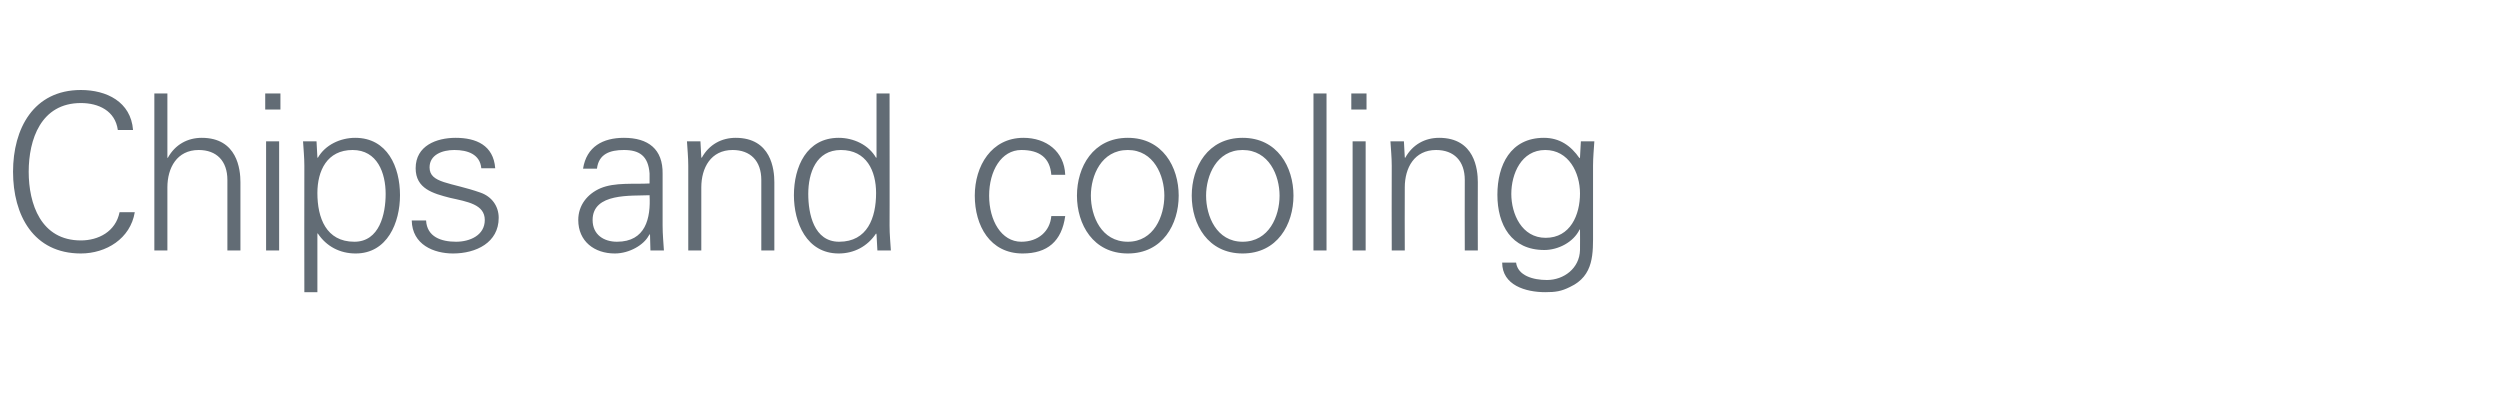 <?xml version="1.0" standalone="no"?><!DOCTYPE svg PUBLIC "-//W3C//DTD SVG 1.1//EN" "http://www.w3.org/Graphics/SVG/1.1/DTD/svg11.dtd"><svg xmlns="http://www.w3.org/2000/svg" version="1.1" width="575px" height="92.8px" viewBox="0 -1 575 92.8" style="top:-1px">  <desc>Chips and cooling</desc>  <defs/>  <g id="Polygon206149">    <path d="M 27.1 28.9 C 26.5 24.5 22.7 22.7 18.6 22.7 C 9.4 22.7 6.6 31.1 6.6 38.5 C 6.6 45.9 9.4 54.3 18.6 54.3 C 22.6 54.3 26.6 52.3 27.5 47.8 C 27.5 47.8 31 47.8 31 47.8 C 30 53.9 24.4 57.3 18.6 57.3 C 7.7 57.3 3 48.5 3 38.5 C 3 28.6 7.7 19.7 18.6 19.7 C 24.5 19.7 30.1 22.4 30.6 28.9 C 30.6 28.9 27.1 28.9 27.1 28.9 Z M 38.5 35.3 C 38.5 35.3 38.6 35.3 38.6 35.3 C 40.3 32.2 43.2 30.7 46.4 30.7 C 54.6 30.7 55.3 38 55.3 40.9 C 55.3 40.9 55.3 56.6 55.3 56.6 L 52.3 56.6 C 52.3 56.6 52.3 40.4 52.3 40.4 C 52.3 36 49.8 33.5 45.7 33.5 C 40.7 33.5 38.5 37.6 38.5 42.1 C 38.5 42.15 38.5 56.6 38.5 56.6 L 35.5 56.6 L 35.5 20.5 L 38.5 20.5 L 38.5 35.3 Z M 64.2 31.5 L 64.2 56.6 L 61.2 56.6 L 61.2 31.5 L 64.2 31.5 Z M 64.5 24.2 L 61 24.2 L 61 20.5 L 64.5 20.5 L 64.5 24.2 Z M 81.5 54.6 C 87.3 54.6 88.7 48.2 88.7 43.6 C 88.7 38.8 86.8 33.5 81.1 33.5 C 75.2 33.5 73 38.3 73 43.4 C 73 49.1 75 54.6 81.5 54.6 Z M 73 66.2 L 70 66.2 C 70 66.2 69.96 37.15 70 37.1 C 70 35.2 69.8 33.2 69.7 31.5 C 69.71 31.5 72.8 31.5 72.8 31.5 L 73 35.2 C 73 35.2 73.06 35.3 73.1 35.3 C 74.8 32.3 78.3 30.7 81.7 30.7 C 89.1 30.7 92 37.4 92 43.9 C 92 50.2 89.1 57.3 81.8 57.3 C 78.2 57.3 75.1 55.7 73.1 52.7 C 73.06 52.7 73 52.7 73 52.7 L 73 66.2 Z M 104.8 30.7 C 109.5 30.7 113.5 32.4 113.9 37.7 C 113.9 37.7 110.7 37.7 110.7 37.7 C 110.4 34.5 107.6 33.5 104.5 33.5 C 101.7 33.5 98.8 34.6 98.8 37.5 C 98.8 41.2 103.7 40.9 110.5 43.3 C 113.1 44.2 114.7 46.4 114.7 49.1 C 114.7 54.8 109.5 57.3 104.2 57.3 C 99.8 57.3 94.8 55.3 94.7 49.7 C 94.7 49.7 98 49.7 98 49.7 C 98.2 53.5 101.5 54.6 104.9 54.6 C 108.1 54.6 111.5 53.1 111.5 49.6 C 111.5 46 107.5 45.4 103.5 44.5 C 99.6 43.5 95.6 42.4 95.6 37.7 C 95.6 32.5 100.4 30.7 104.8 30.7 Z M 141.9 54.6 C 148.5 54.6 149.7 49.2 149.4 43.9 C 145.2 44.1 136.3 43.3 136.3 49.6 C 136.3 53 138.9 54.6 141.9 54.6 Z M 149.4 38.9 C 149.1 34.8 147 33.5 143.5 33.5 C 140.3 33.5 137.7 34.4 137.3 37.8 C 137.3 37.8 134.1 37.8 134.1 37.8 C 134.9 32.7 138.7 30.7 143.5 30.7 C 149.1 30.7 152.5 33.3 152.4 39 C 152.4 39 152.4 50.9 152.4 50.9 C 152.4 52.9 152.6 54.9 152.7 56.6 C 152.67 56.6 149.6 56.6 149.6 56.6 L 149.5 52.9 L 149.4 52.9 C 149.4 52.9 149.22 53.25 149.2 53.2 C 148.1 55.3 144.8 57.3 141.4 57.3 C 136.7 57.3 133 54.5 133 49.6 C 133 46.2 135.1 43.6 138.1 42.3 C 141.4 40.9 145.8 41.4 149.4 41.2 C 149.4 41.2 149.4 38.9 149.4 38.9 Z M 161.3 56.6 L 158.3 56.6 C 158.3 56.6 158.29 37.15 158.3 37.1 C 158.3 35.2 158.1 33.2 158 31.5 C 158.04 31.5 161.1 31.5 161.1 31.5 L 161.3 35.2 C 161.3 35.2 161.39 35.3 161.4 35.3 C 163.1 32.2 166 30.7 169.2 30.7 C 177.4 30.7 178.1 38 178.1 40.9 C 178.09 40.9 178.1 56.6 178.1 56.6 L 175.1 56.6 C 175.1 56.6 175.09 40.4 175.1 40.4 C 175.1 36 172.6 33.5 168.5 33.5 C 163.5 33.5 161.3 37.6 161.3 42.1 C 161.29 42.15 161.3 56.6 161.3 56.6 Z M 193.4 33.5 C 187.7 33.5 185.9 38.8 185.9 43.6 C 185.9 48.2 187.2 54.6 193 54.6 C 199.5 54.6 201.5 49.1 201.5 43.4 C 201.5 38.3 199.3 33.5 193.4 33.5 Z M 201.6 52.9 C 201.6 52.9 201.53 52.7 201.5 52.7 C 199.5 55.7 196.4 57.3 192.9 57.3 C 185.5 57.3 182.6 50.2 182.6 43.9 C 182.6 37.4 185.5 30.7 192.9 30.7 C 196.3 30.7 199.8 32.3 201.5 35.3 C 201.53 35.3 201.6 35.2 201.6 35.2 L 201.6 20.5 L 204.6 20.5 C 204.6 20.5 204.63 50.95 204.6 50.9 C 204.6 52.9 204.8 54.9 204.9 56.6 C 204.88 56.6 201.8 56.6 201.8 56.6 L 201.6 52.9 Z M 241.8 39.2 C 241.5 35.3 239.1 33.5 234.9 33.5 C 230.3 33.5 227.5 38.3 227.5 44 C 227.5 49.7 230.3 54.6 234.9 54.6 C 238.8 54.6 241.5 52.2 241.8 48.7 C 241.8 48.7 245 48.7 245 48.7 C 244.2 54.5 240.9 57.3 235.2 57.3 C 227.7 57.3 224.2 50.9 224.2 44 C 224.2 37.2 228 30.7 235.4 30.7 C 240.6 30.7 244.8 33.8 245 39.2 C 245 39.2 241.8 39.2 241.8 39.2 Z M 259.4 33.5 C 253.3 33.5 250.9 39.4 250.9 44 C 250.9 48.7 253.3 54.6 259.4 54.6 C 265.4 54.6 267.8 48.7 267.8 44 C 267.8 39.4 265.4 33.5 259.4 33.5 Z M 271.1 44 C 271.1 50.6 267.4 57.3 259.4 57.3 C 251.4 57.3 247.7 50.6 247.7 44 C 247.7 37.4 251.4 30.7 259.4 30.7 C 267.4 30.7 271.1 37.4 271.1 44 Z M 285.8 33.5 C 279.8 33.5 277.4 39.4 277.4 44 C 277.4 48.7 279.8 54.6 285.8 54.6 C 291.9 54.6 294.3 48.7 294.3 44 C 294.3 39.4 291.9 33.5 285.8 33.5 Z M 297.5 44 C 297.5 50.6 293.8 57.3 285.8 57.3 C 277.8 57.3 274.1 50.6 274.1 44 C 274.1 37.4 277.8 30.7 285.8 30.7 C 293.8 30.7 297.5 37.4 297.5 44 Z M 305.1 56.6 L 302.1 56.6 L 302.1 20.5 L 305.1 20.5 L 305.1 56.6 Z M 314.1 31.5 L 314.1 56.6 L 311.1 56.6 L 311.1 31.5 L 314.1 31.5 Z M 314.3 24.2 L 310.8 24.2 L 310.8 20.5 L 314.3 20.5 L 314.3 24.2 Z M 323.1 56.6 L 320.1 56.6 C 320.1 56.6 320.06 37.15 320.1 37.1 C 320.1 35.2 319.9 33.2 319.8 31.5 C 319.81 31.5 322.9 31.5 322.9 31.5 L 323.1 35.2 C 323.1 35.2 323.16 35.3 323.2 35.3 C 324.9 32.2 327.8 30.7 331 30.7 C 339.2 30.7 339.9 38 339.9 40.9 C 339.86 40.9 339.9 56.6 339.9 56.6 L 336.9 56.6 C 336.9 56.6 336.86 40.4 336.9 40.4 C 336.9 36 334.4 33.5 330.3 33.5 C 325.3 33.5 323.1 37.6 323.1 42.1 C 323.06 42.15 323.1 56.6 323.1 56.6 Z M 355.4 33.5 C 349.9 33.5 347.6 39 347.6 43.6 C 347.6 48.2 350 53.7 355.5 53.7 C 361.2 53.7 363.4 48.4 363.4 43.5 C 363.4 38.7 360.8 33.5 355.4 33.5 Z M 363.6 31.5 C 363.6 31.5 366.68 31.5 366.7 31.5 C 366.6 33.2 366.4 35.2 366.4 37.1 C 366.4 37.1 366.4 52.2 366.4 52.2 C 366.4 57.2 366.7 62.4 361.1 65 C 359.1 66 357.8 66.2 355.4 66.2 C 350.9 66.2 345.5 64.6 345.5 59.4 C 345.5 59.4 348.7 59.4 348.7 59.4 C 349.1 62.4 352.6 63.4 355.8 63.4 C 359.7 63.4 363.3 60.7 363.4 56.5 C 363.43 56.5 363.4 51.8 363.4 51.8 C 363.4 51.8 363.33 51.8 363.3 51.8 C 361.9 54.7 358.4 56.5 355.2 56.5 C 347.6 56.5 344.4 50.7 344.4 43.8 C 344.4 37 347.4 30.7 355.1 30.7 C 358.7 30.7 361.3 32.5 363.3 35.4 C 363.33 35.4 363.4 35.2 363.4 35.2 L 363.6 31.5 Z " stroke="none" fill="#626c75"/>  </g></svg>